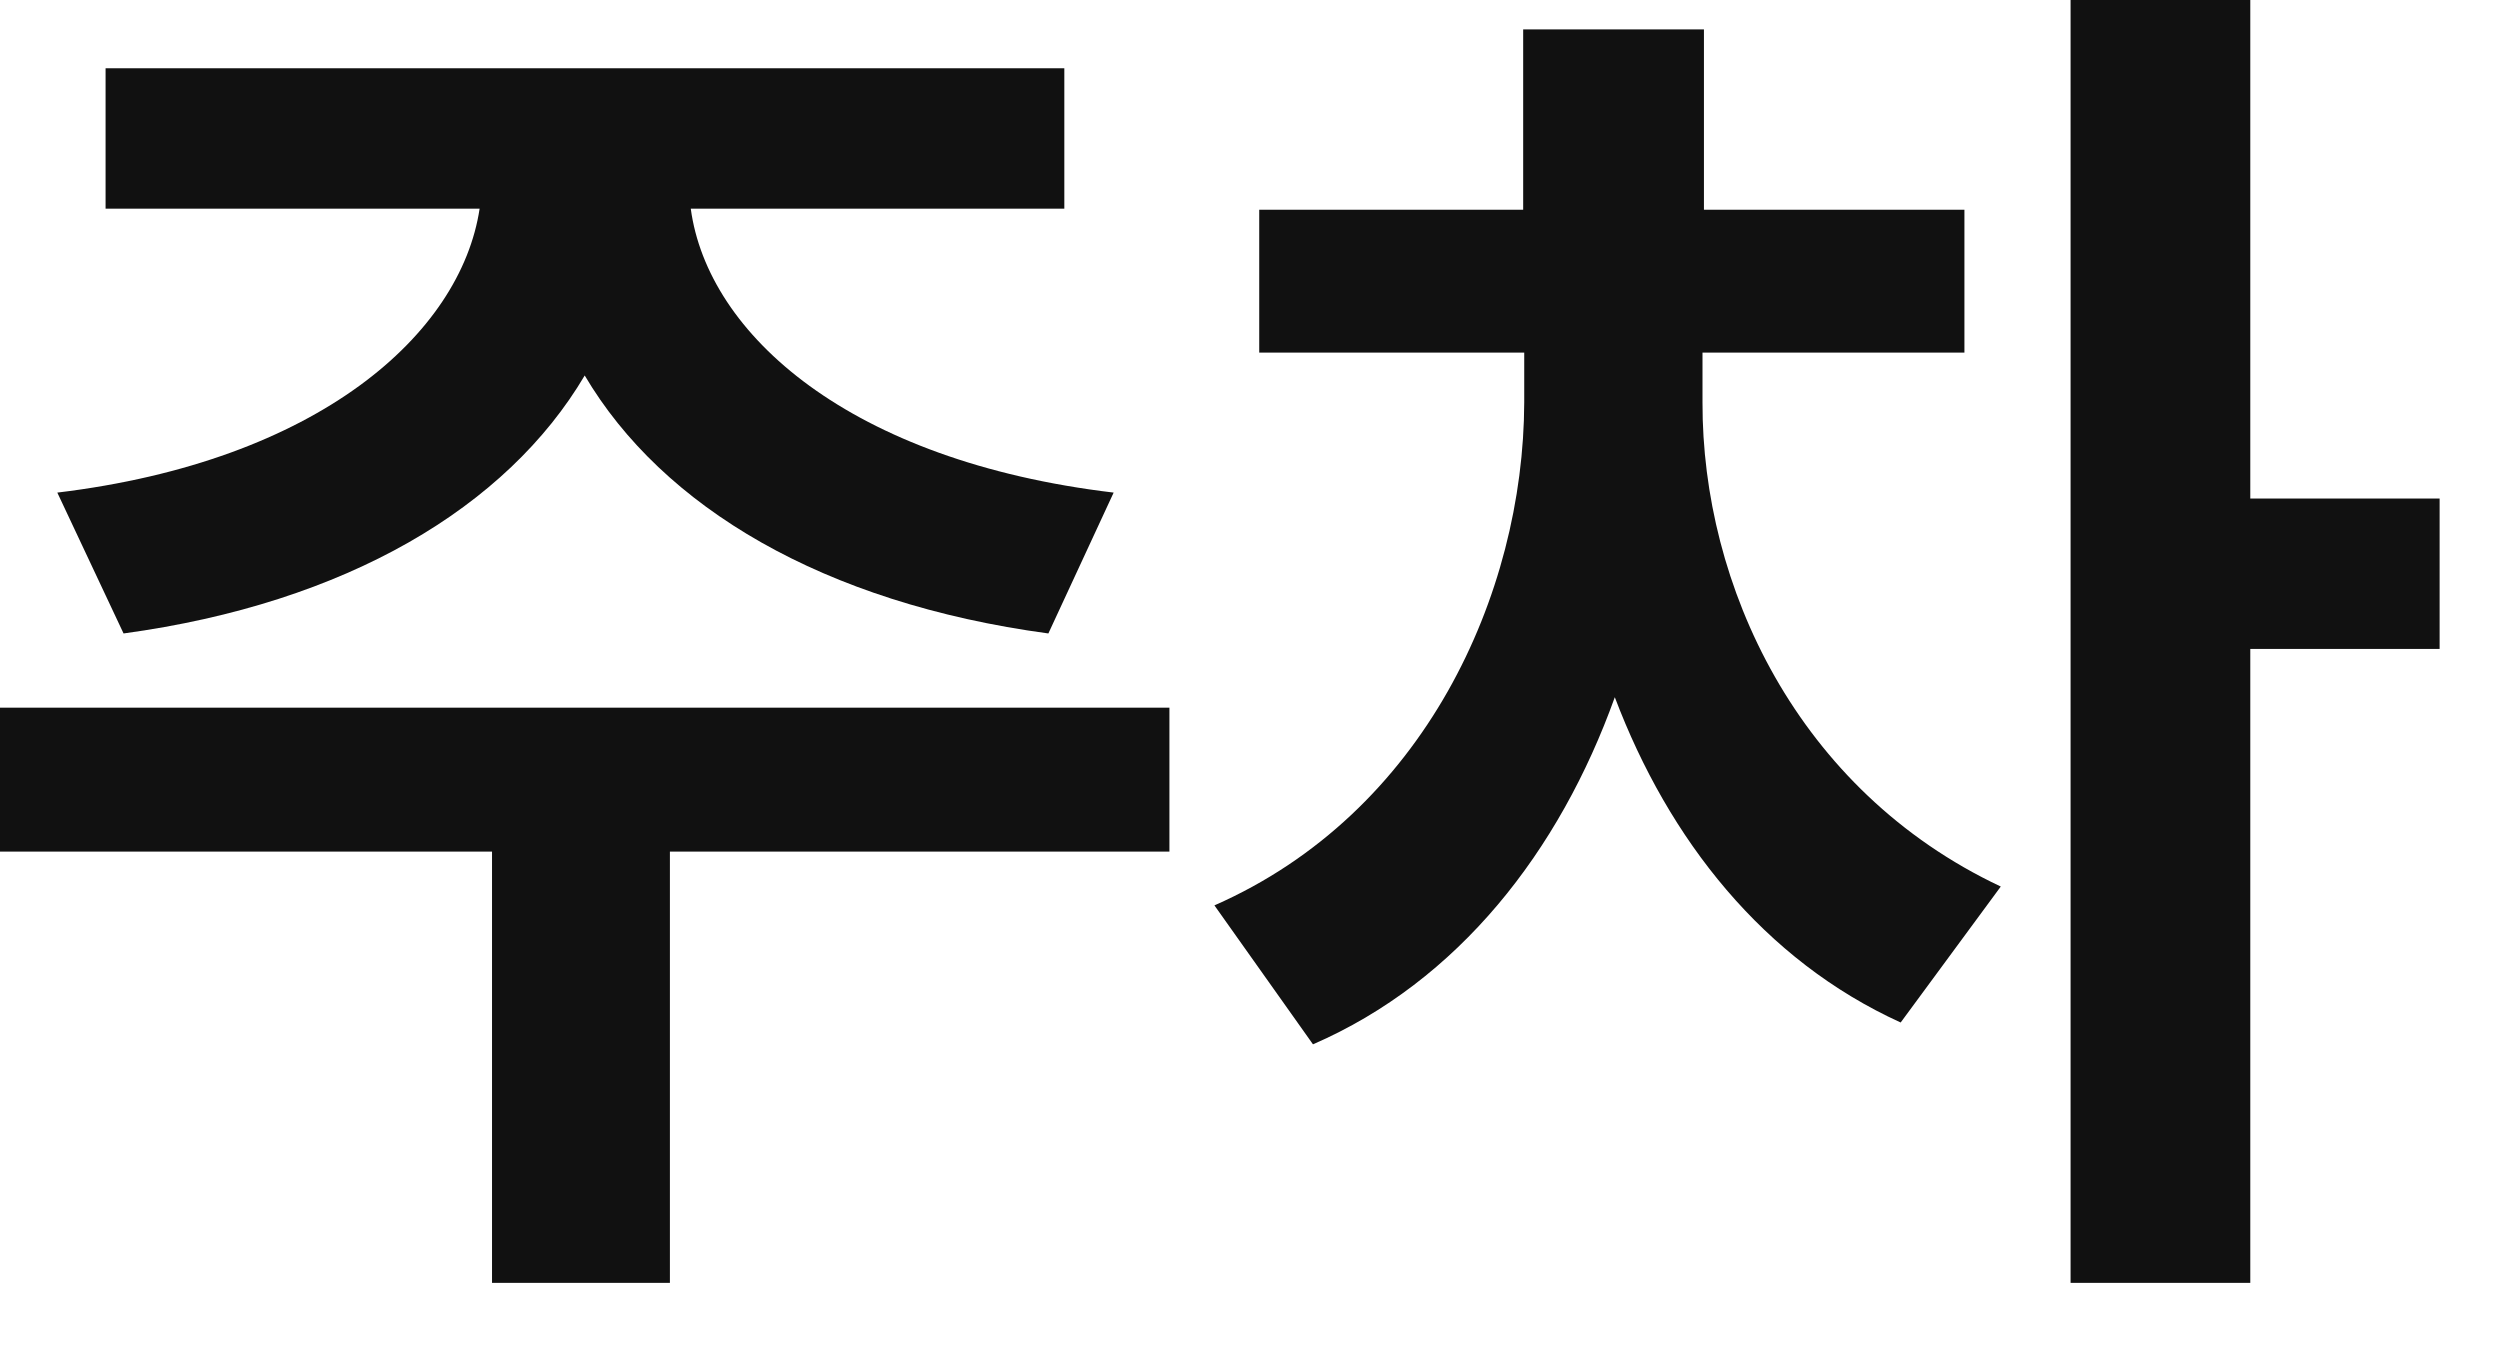 <?xml version="1.0" encoding="utf-8"?>
<svg xmlns="http://www.w3.org/2000/svg" fill="none" height="100%" overflow="visible" preserveAspectRatio="none" style="display: block;" viewBox="0 0 26 14" width="100%">
<g id="">
<path d="M12.162 7.36V8.857H6.967V13.342H5.117V8.857H0V7.36H12.162ZM0.596 5.123C3.31 4.796 4.791 3.475 4.988 2.17H1.098V0.71H11.069V2.17H7.184C7.36 3.475 8.836 4.796 11.582 5.123L10.903 6.588C8.562 6.272 6.889 5.273 6.081 3.905C5.273 5.273 3.605 6.272 1.285 6.588L0.596 5.123Z" fill="#111111"/>
<path d="M17.706 4.185C17.701 6.081 18.685 8.22 20.808 9.22L19.767 10.634C18.343 9.986 17.354 8.733 16.794 7.251C16.219 8.852 15.168 10.204 13.655 10.861L12.63 9.416C14.81 8.458 15.846 6.184 15.852 4.185V3.667H13.096V2.181H15.841V0.306H17.721V2.181H20.43V3.667H17.706V4.185ZM21.534 13.342V0H23.403V5.185H25.372V6.749H23.403V13.342H21.534Z" fill="#111111"/>
</g>
</svg>